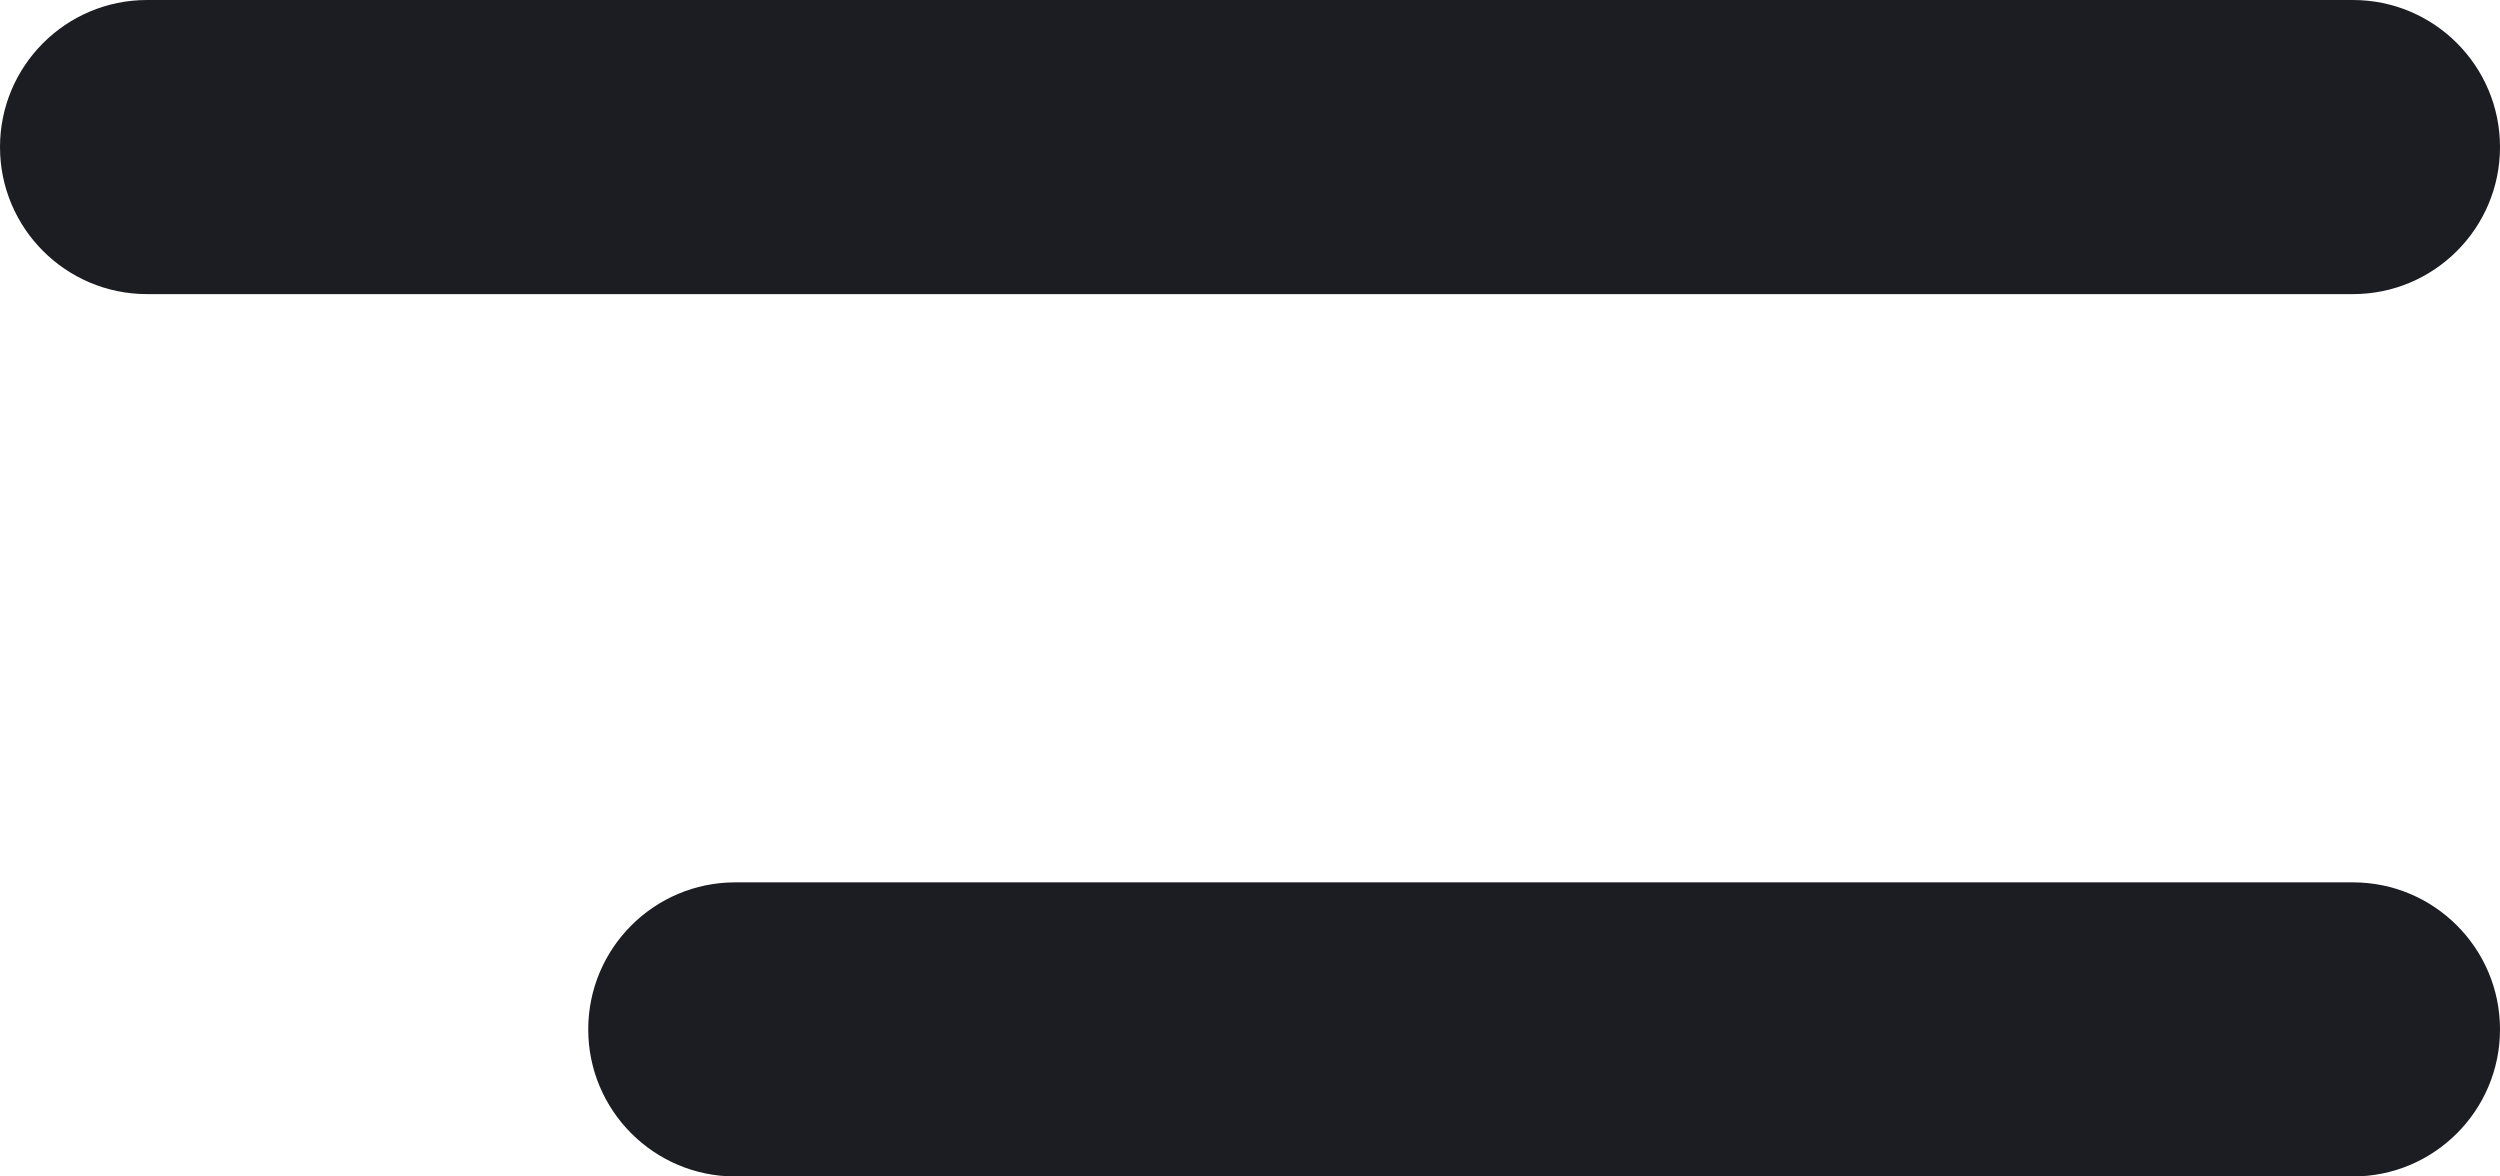 <?xml version="1.0" encoding="UTF-8"?>
<svg id="SVGDoc" width="17" height="8" xmlns="http://www.w3.org/2000/svg" version="1.1" xmlns:xlink="http://www.w3.org/1999/xlink" xmlns:avocode="https://avocode.com/" viewBox="0 0 17 8"><defs></defs><desc>Generated with Avocode.</desc><g><g><title>Rectangle 4173</title><path d="M1,2c-0.552,0 -1,-0.448 -1,-1v0c0,-0.552 0.448,-1 1,-1h15c0.552,0 1,0.448 1,1v0c0,0.552 -0.448,1 -1,1z" fill="#1c1d23" fill-opacity="1"></path></g><g><title>Rectangle 4174</title><path d="M5,8c-0.552,0 -1,-0.448 -1,-1v0c0,-0.552 0.448,-1 1,-1h11c0.552,0 1,0.448 1,1v0c0,0.552 -0.448,1 -1,1z" fill="#1c1d23" fill-opacity="1"></path></g></g></svg>